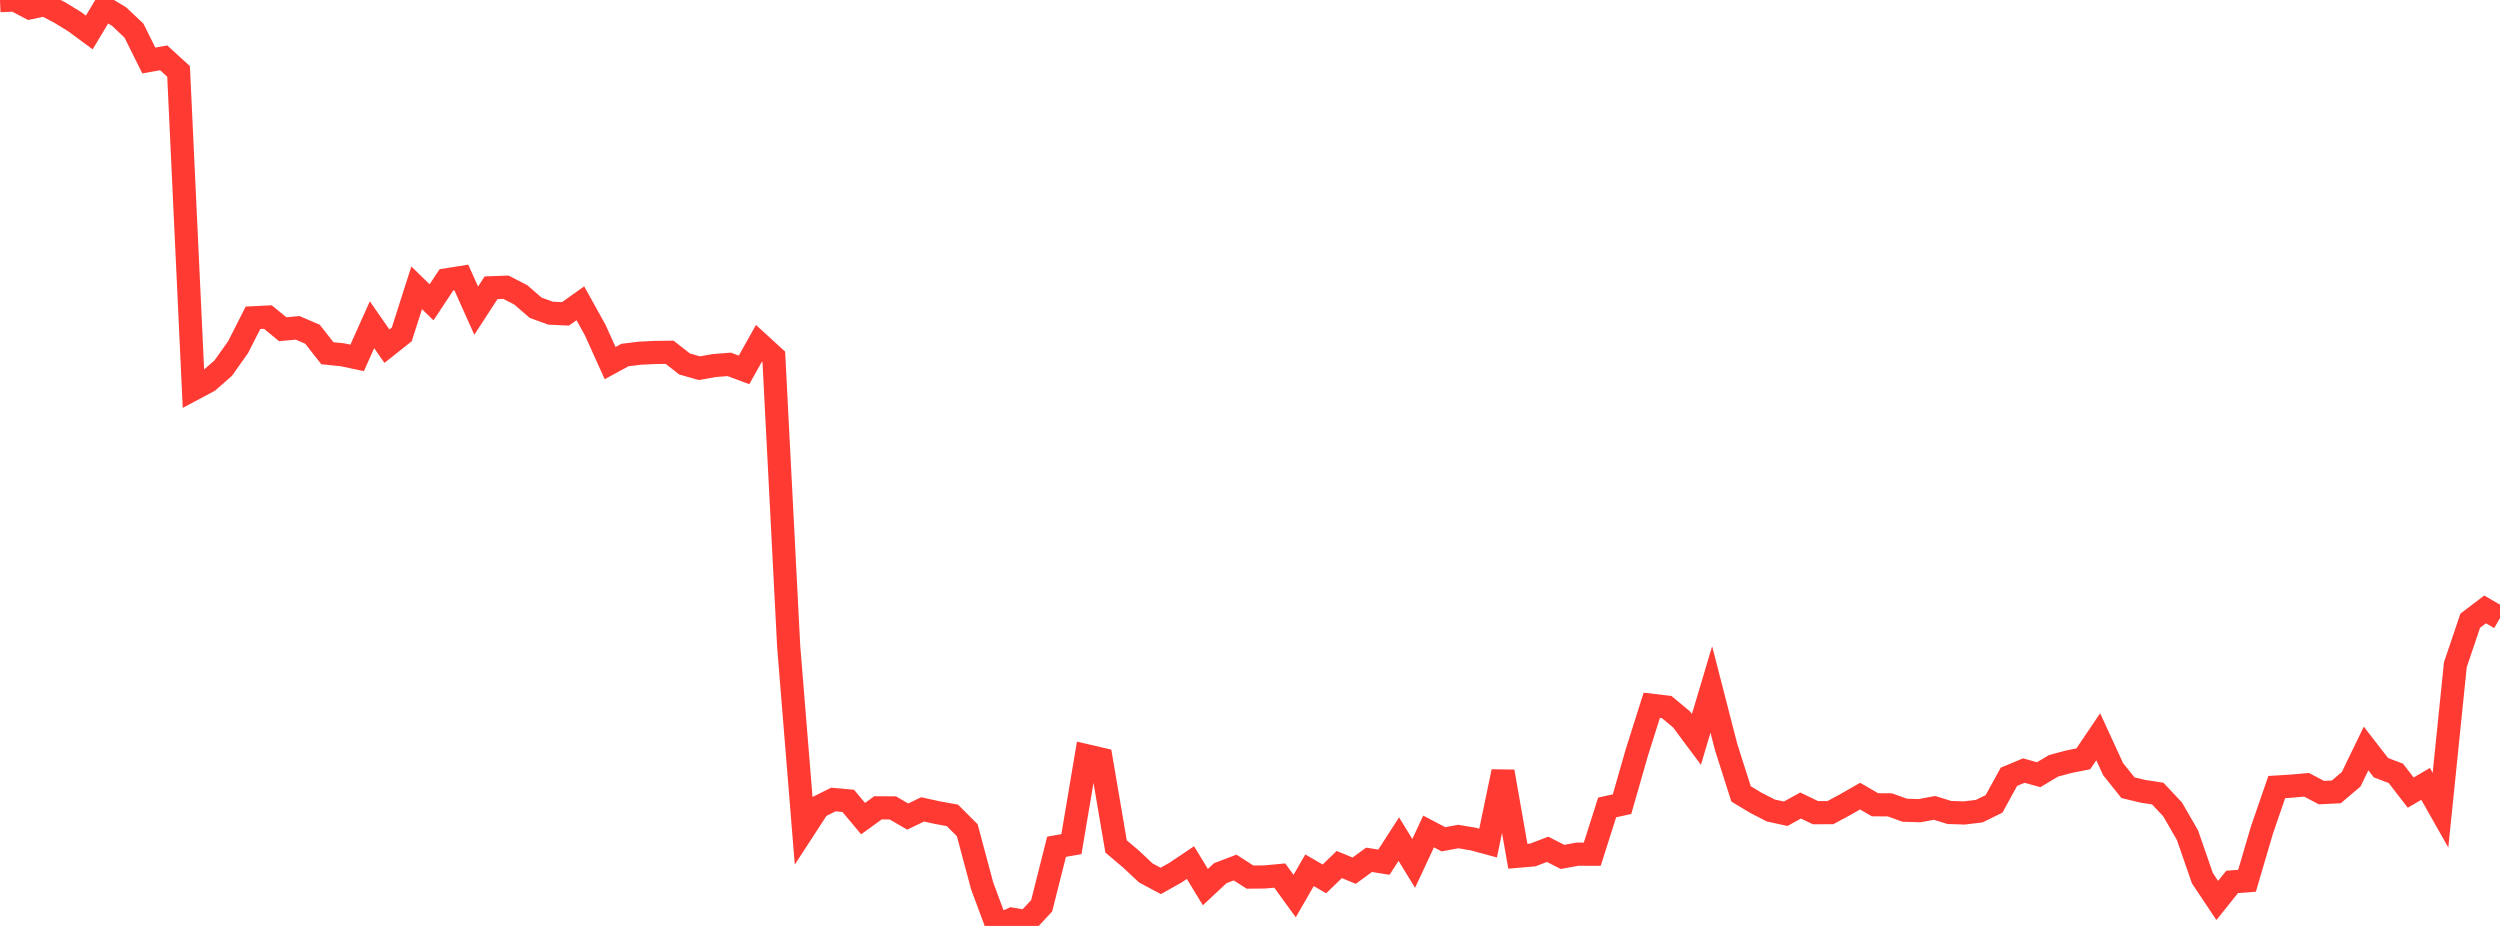 <?xml version="1.0" standalone="no"?>
<!DOCTYPE svg PUBLIC "-//W3C//DTD SVG 1.1//EN" "http://www.w3.org/Graphics/SVG/1.1/DTD/svg11.dtd">

<svg width="135" height="50" viewBox="0 0 135 50" preserveAspectRatio="none" 
  xmlns="http://www.w3.org/2000/svg"
  xmlns:xlink="http://www.w3.org/1999/xlink">


<polyline points="0.0, 0.036 0.804, 0.0 1.607, 0.422 2.411, 0.251 3.214, 0.669 4.018, 1.161 4.821, 1.753 5.625, 0.41 6.429, 0.893 7.232, 1.651 8.036, 3.267 8.839, 3.124 9.643, 3.857 10.446, 21.01 11.25, 20.582 12.054, 19.878 12.857, 18.746 13.661, 17.161 14.464, 17.121 15.268, 17.778 16.071, 17.704 16.875, 18.049 17.679, 19.075 18.482, 19.156 19.286, 19.326 20.089, 17.535 20.893, 18.694 21.696, 18.057 22.5, 15.542 23.304, 16.324 24.107, 15.111 24.911, 14.984 25.714, 16.775 26.518, 15.539 27.321, 15.51 28.125, 15.925 28.929, 16.621 29.732, 16.911 30.536, 16.949 31.339, 16.377 32.143, 17.826 32.946, 19.608 33.75, 19.171 34.554, 19.073 35.357, 19.033 36.161, 19.023 36.964, 19.653 37.768, 19.883 38.571, 19.74 39.375, 19.676 40.179, 19.974 40.982, 18.54 41.786, 19.276 42.589, 34.904 43.393, 44.812 44.196, 43.576 45.0, 43.174 45.804, 43.246 46.607, 44.205 47.411, 43.622 48.214, 43.627 49.018, 44.094 49.821, 43.707 50.625, 43.883 51.429, 44.029 52.232, 44.833 53.036, 47.837 53.839, 50.0 54.643, 49.637 55.446, 49.773 56.25, 48.913 57.054, 45.724 57.857, 45.583 58.661, 40.807 59.464, 40.993 60.268, 45.708 61.071, 46.386 61.875, 47.14 62.679, 47.57 63.482, 47.119 64.286, 46.579 65.089, 47.903 65.893, 47.154 66.696, 46.847 67.5, 47.363 68.304, 47.354 69.107, 47.28 69.911, 48.388 70.714, 46.994 71.518, 47.46 72.321, 46.685 73.125, 47.016 73.929, 46.43 74.732, 46.558 75.536, 45.311 76.339, 46.624 77.143, 44.9 77.946, 45.321 78.75, 45.173 79.554, 45.308 80.357, 45.526 81.161, 41.665 81.964, 46.238 82.768, 46.169 83.571, 45.863 84.375, 46.273 85.179, 46.126 85.982, 46.127 86.786, 43.602 87.589, 43.425 88.393, 40.623 89.196, 38.085 90.0, 38.18 90.804, 38.85 91.607, 39.928 92.411, 37.231 93.214, 40.35 94.018, 42.871 94.821, 43.355 95.625, 43.767 96.429, 43.942 97.232, 43.497 98.036, 43.885 98.839, 43.882 99.643, 43.45 100.446, 42.991 101.25, 43.457 102.054, 43.463 102.857, 43.753 103.661, 43.776 104.464, 43.626 105.268, 43.874 106.071, 43.899 106.875, 43.804 107.679, 43.409 108.482, 41.946 109.286, 41.611 110.089, 41.834 110.893, 41.354 111.696, 41.138 112.5, 40.976 113.304, 39.786 114.107, 41.531 114.911, 42.537 115.714, 42.729 116.518, 42.852 117.321, 43.707 118.125, 45.102 118.929, 47.422 119.732, 48.625 120.536, 47.622 121.339, 47.563 122.143, 44.828 122.946, 42.5 123.75, 42.451 124.554, 42.378 125.357, 42.801 126.161, 42.761 126.964, 42.079 127.768, 40.419 128.571, 41.456 129.375, 41.76 130.179, 42.801 130.982, 42.33 131.786, 43.751 132.589, 35.895 133.393, 33.518 134.196, 32.908 135.0, 33.376" fill="none" stroke="#ff3a33" stroke-width="1.25"/>

</svg>